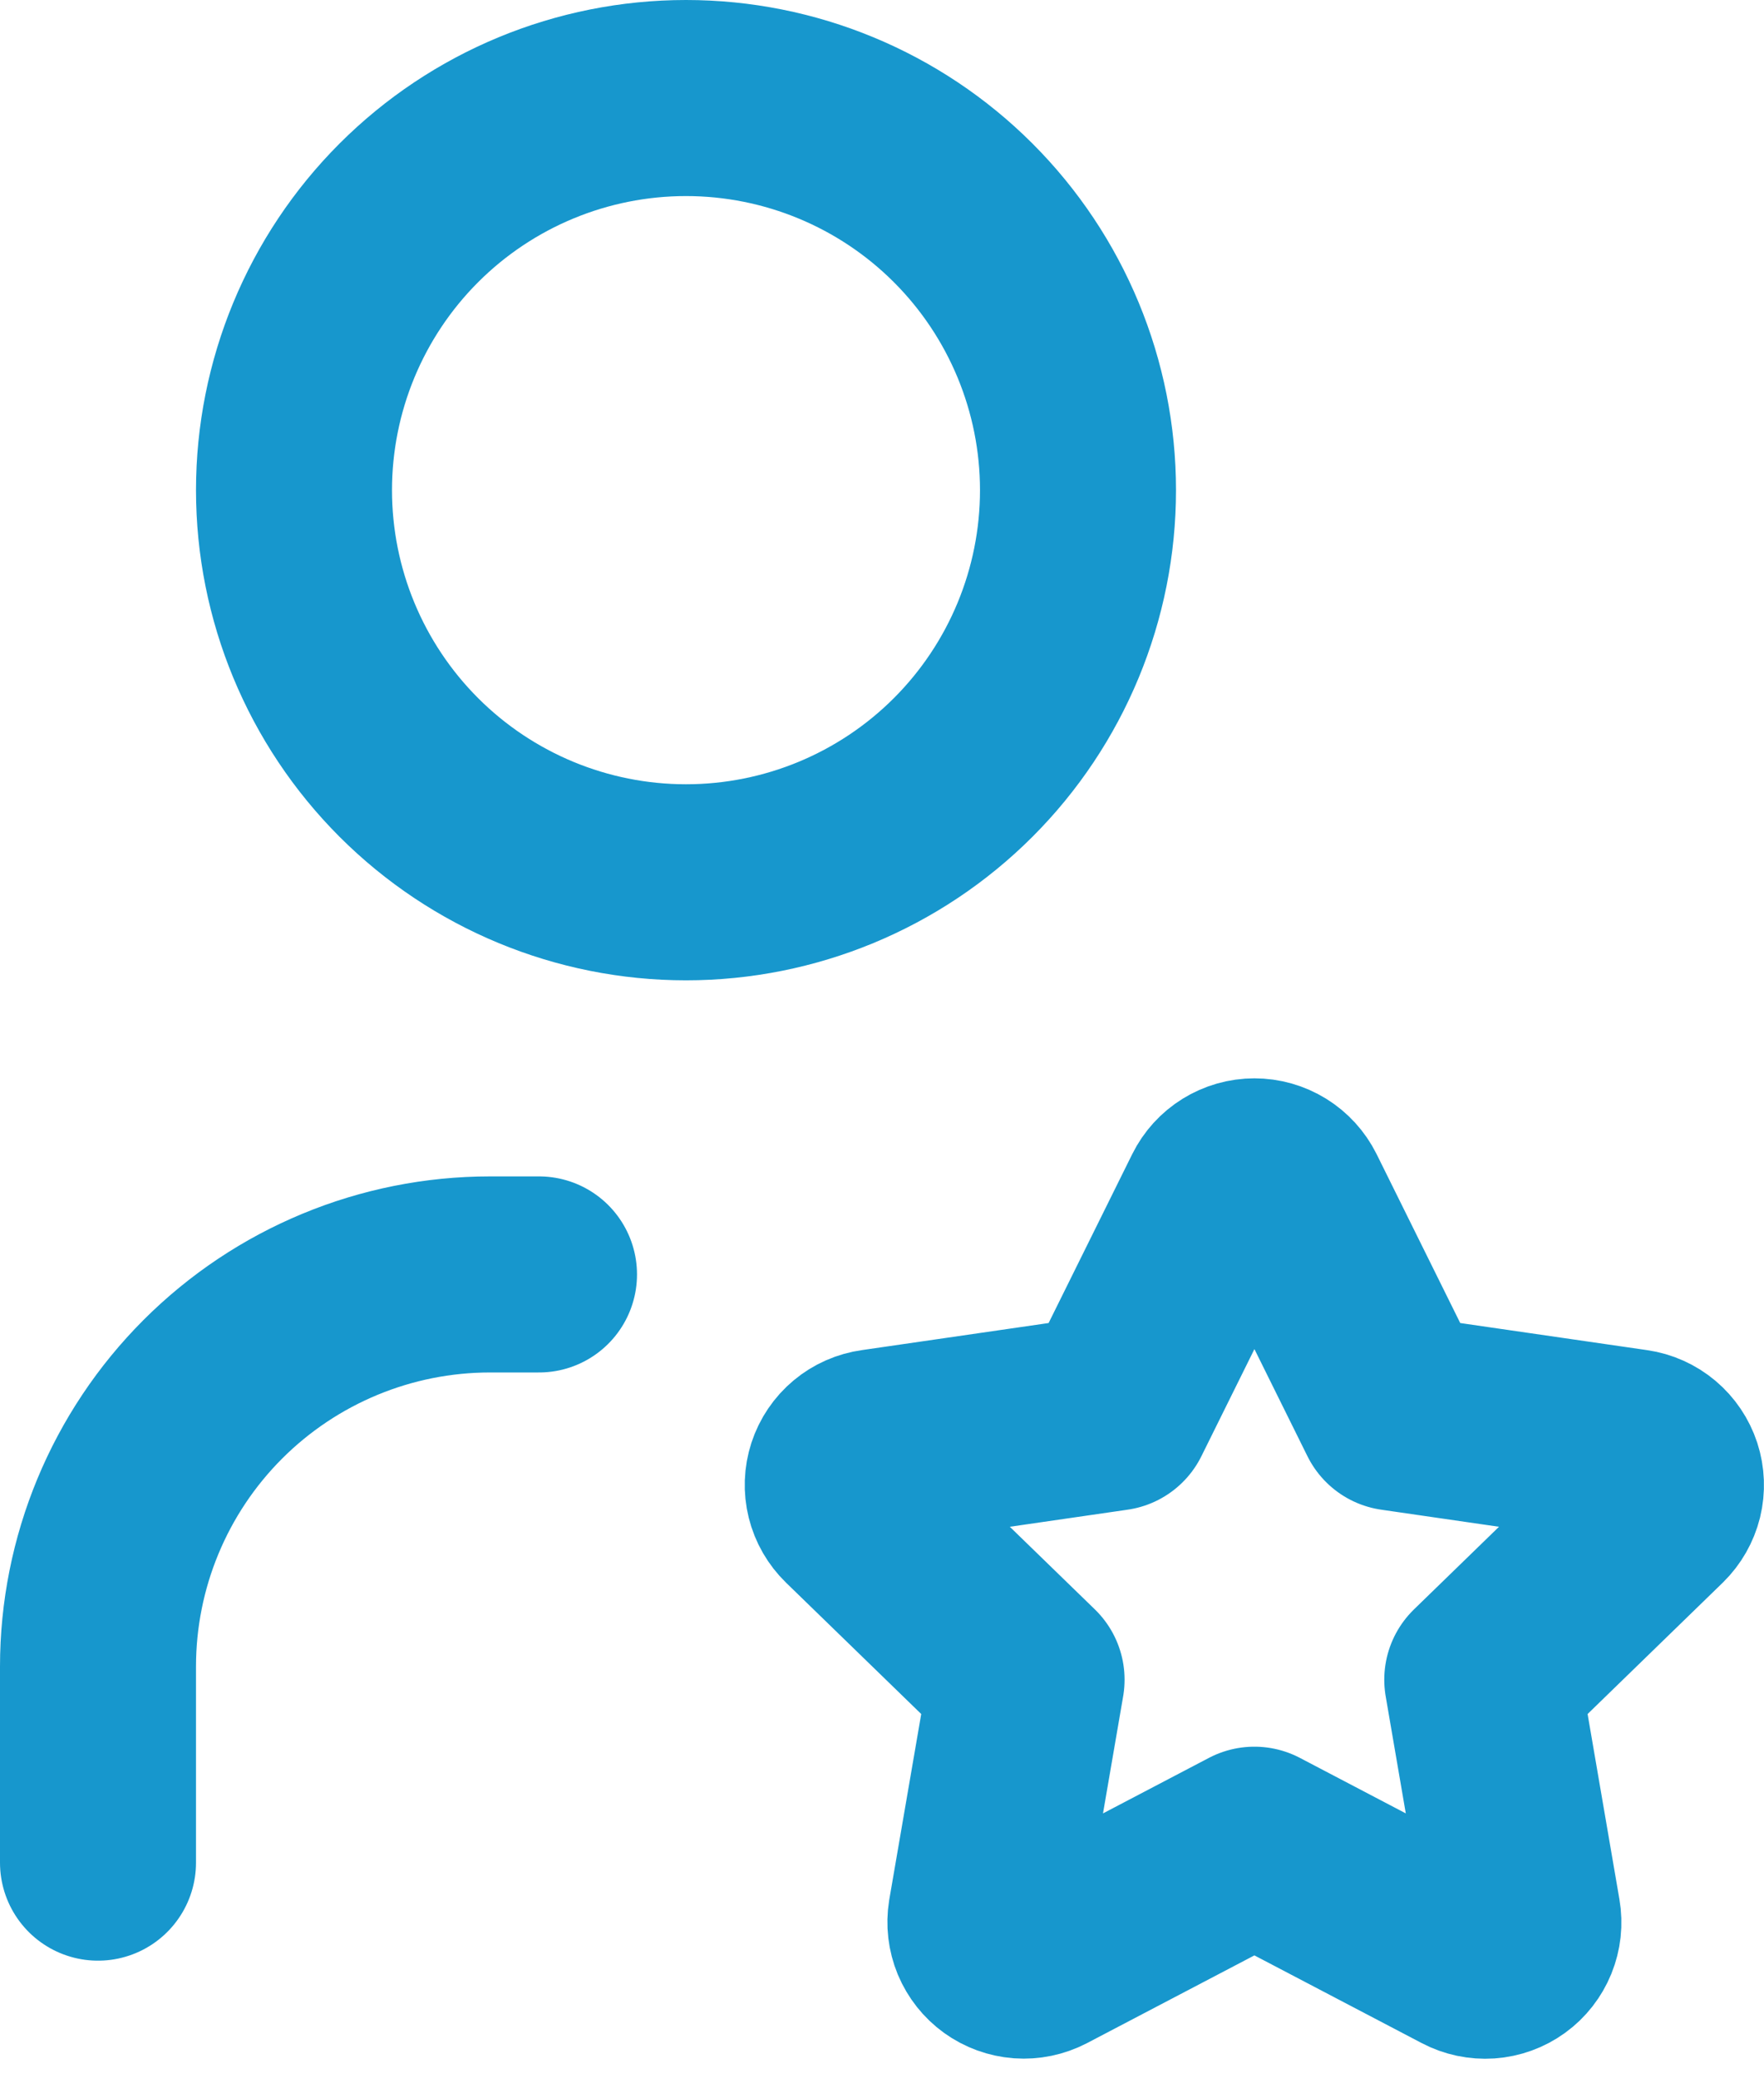 <?xml version="1.0" encoding="UTF-8" standalone="no"?>
<!DOCTYPE svg PUBLIC "-//W3C//DTD SVG 1.1//EN" "http://www.w3.org/Graphics/SVG/1.1/DTD/svg11.dtd">
<svg width="100%" height="100%" viewBox="0 0 45 53" version="1.1" xmlns="http://www.w3.org/2000/svg" xmlns:xlink="http://www.w3.org/1999/xlink" xml:space="preserve" xmlns:serif="http://www.serif.com/" style="fill-rule:evenodd;clip-rule:evenodd;stroke-linecap:round;stroke-linejoin:round;">
    <g transform="matrix(1,0,0,1,-39.5,-45)">
        <path d="M42,92.5L42,87.5C42,84.848 43.054,82.304 44.929,80.429C46.804,78.554 49.348,77.5 52,77.5L53.25,77.5M47,57.5C47,60.152 48.054,62.696 49.929,64.571C51.804,66.446 54.348,67.5 57,67.5C59.652,67.5 62.196,66.446 64.071,64.571C65.946,62.696 67,60.152 67,57.5C67,54.848 65.946,52.304 64.071,50.429C62.196,48.554 59.652,47.5 57,47.5C54.348,47.5 51.804,48.554 49.929,50.429C48.054,52.304 47,54.848 47,57.5ZM71.5,92.043L66.07,94.888C65.909,94.971 65.728,95.009 65.546,94.996C65.365,94.982 65.191,94.919 65.044,94.813C64.897,94.707 64.782,94.561 64.712,94.394C64.643,94.226 64.621,94.042 64.65,93.863L65.688,87.835L61.295,83.568C61.164,83.441 61.071,83.28 61.027,83.103C60.983,82.926 60.99,82.74 61.046,82.567C61.103,82.393 61.207,82.239 61.347,82.122C61.487,82.005 61.657,81.93 61.838,81.905L67.908,81.025L70.623,75.543C70.704,75.379 70.829,75.242 70.984,75.146C71.139,75.05 71.318,74.999 71.5,74.999C71.682,74.999 71.861,75.05 72.016,75.146C72.171,75.242 72.296,75.379 72.378,75.543L75.093,81.025L81.162,81.905C81.343,81.931 81.512,82.007 81.651,82.124C81.79,82.241 81.894,82.395 81.951,82.568C82.007,82.741 82.014,82.926 81.971,83.103C81.927,83.279 81.835,83.44 81.705,83.568L77.313,87.835L78.348,93.86C78.379,94.04 78.359,94.224 78.29,94.393C78.221,94.562 78.107,94.709 77.959,94.816C77.811,94.923 77.637,94.986 77.455,94.999C77.273,95.011 77.091,94.973 76.93,94.888L71.5,92.043Z" style="fill:none;fill-rule:nonzero;stroke:rgb(23,151,205);stroke-width:5px;"/>
    </g>
</svg>
